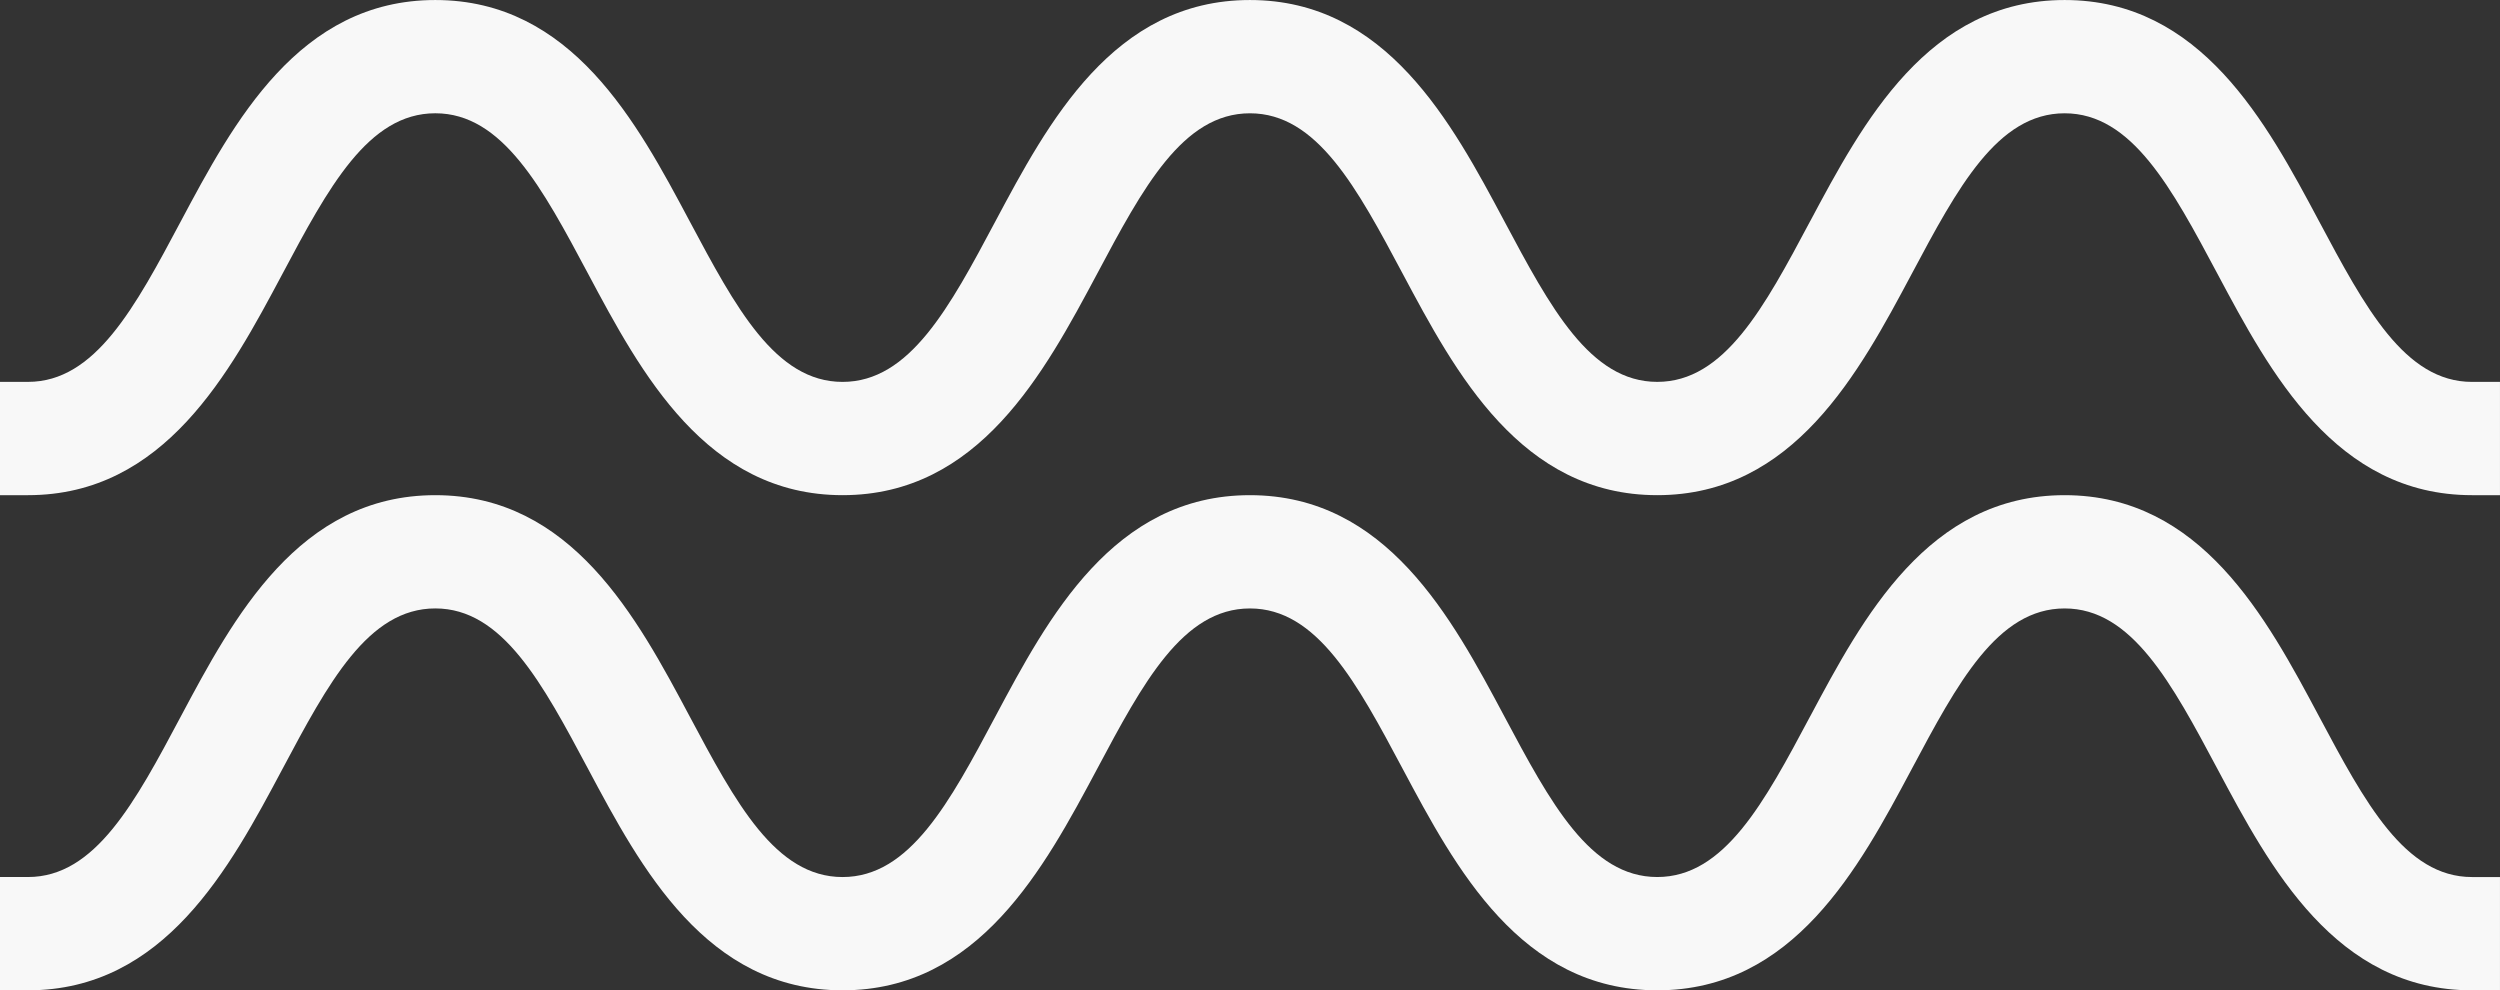 <svg xmlns="http://www.w3.org/2000/svg" xmlns:xlink="http://www.w3.org/1999/xlink" width="126.154" height="49.973" viewBox="0 0 126.154 49.973">
  <rect x="0" y="0" width="126.154" height="49.973" fill="#333333" stroke="none"/>
  <defs>
    <clipPath id="clip-path">
      <rect id="矩形_10" data-name="矩形 10" width="24.986" height="126.154" fill="#f8f8f8"/>
    </clipPath>
  </defs>
  <g id="组_58" data-name="组 58" transform="translate(-158 -619.309)">
    <g id="组_41" data-name="组 41" transform="translate(158 644.296) rotate(-90)">
      <g id="组_3" data-name="组 3" clip-path="url(#clip-path)">
        <path id="路径_1" data-name="路径 1" d="M13.825,91.345C18.8,94,24.986,97.3,24.986,104.184S18.8,114.37,13.825,117.022c-4.351,2.321-8.109,4.325-8.109,7.718v1.413H0v-1.413c0-6.887,6.189-10.187,11.161-12.839,4.351-2.32,8.109-4.325,8.109-7.717s-3.758-5.4-8.109-7.718C6.188,93.814,0,90.513,0,83.627S6.188,73.442,11.161,70.79c4.351-2.32,8.109-4.324,8.109-7.716s-3.758-5.4-8.11-7.717C6.188,52.7,0,49.4,0,42.519S6.188,32.334,11.162,29.682c4.351-2.32,8.109-4.325,8.109-7.716s-3.757-5.4-8.109-7.716C6.189,11.6,0,8.3,0,1.413V0H5.717V1.413c0,3.391,3.757,5.4,8.109,7.715C18.8,11.78,24.986,15.08,24.986,21.966S18.8,32.151,13.825,34.8c-4.351,2.32-8.109,4.324-8.109,7.716s3.758,5.4,8.11,7.717c4.972,2.652,11.16,5.952,11.16,12.838S18.8,73.259,13.825,75.911c-4.351,2.32-8.108,4.325-8.108,7.716s3.757,5.4,8.109,7.717" transform="translate(0 0)" fill="#f8f8f8"/>
      </g>
    </g>
    <g id="组_42" data-name="组 42" transform="translate(158 669.282) rotate(-90)">
      <g id="组_3-2" data-name="组 3" clip-path="url(#clip-path)">
        <path id="路径_1-2" data-name="路径 1" d="M13.825,91.345C18.8,94,24.986,97.3,24.986,104.184S18.8,114.37,13.825,117.022c-4.351,2.321-8.109,4.325-8.109,7.718v1.413H0v-1.413c0-6.887,6.189-10.187,11.161-12.839,4.351-2.32,8.109-4.325,8.109-7.717s-3.758-5.4-8.109-7.718C6.188,93.814,0,90.513,0,83.627S6.188,73.442,11.161,70.79c4.351-2.32,8.109-4.324,8.109-7.716s-3.758-5.4-8.11-7.717C6.188,52.7,0,49.4,0,42.519S6.188,32.334,11.162,29.682c4.351-2.32,8.109-4.325,8.109-7.716s-3.757-5.4-8.109-7.716C6.189,11.6,0,8.3,0,1.413V0H5.717V1.413c0,3.391,3.757,5.4,8.109,7.715C18.8,11.78,24.986,15.08,24.986,21.966S18.8,32.151,13.825,34.8c-4.351,2.32-8.109,4.324-8.109,7.716s3.758,5.4,8.11,7.717c4.972,2.652,11.16,5.952,11.16,12.838S18.8,73.259,13.825,75.911c-4.351,2.32-8.108,4.325-8.108,7.716s3.757,5.4,8.109,7.717" transform="translate(0 0)" fill="#f8f8f8"/>
      </g>
    </g>
  </g>
</svg>
